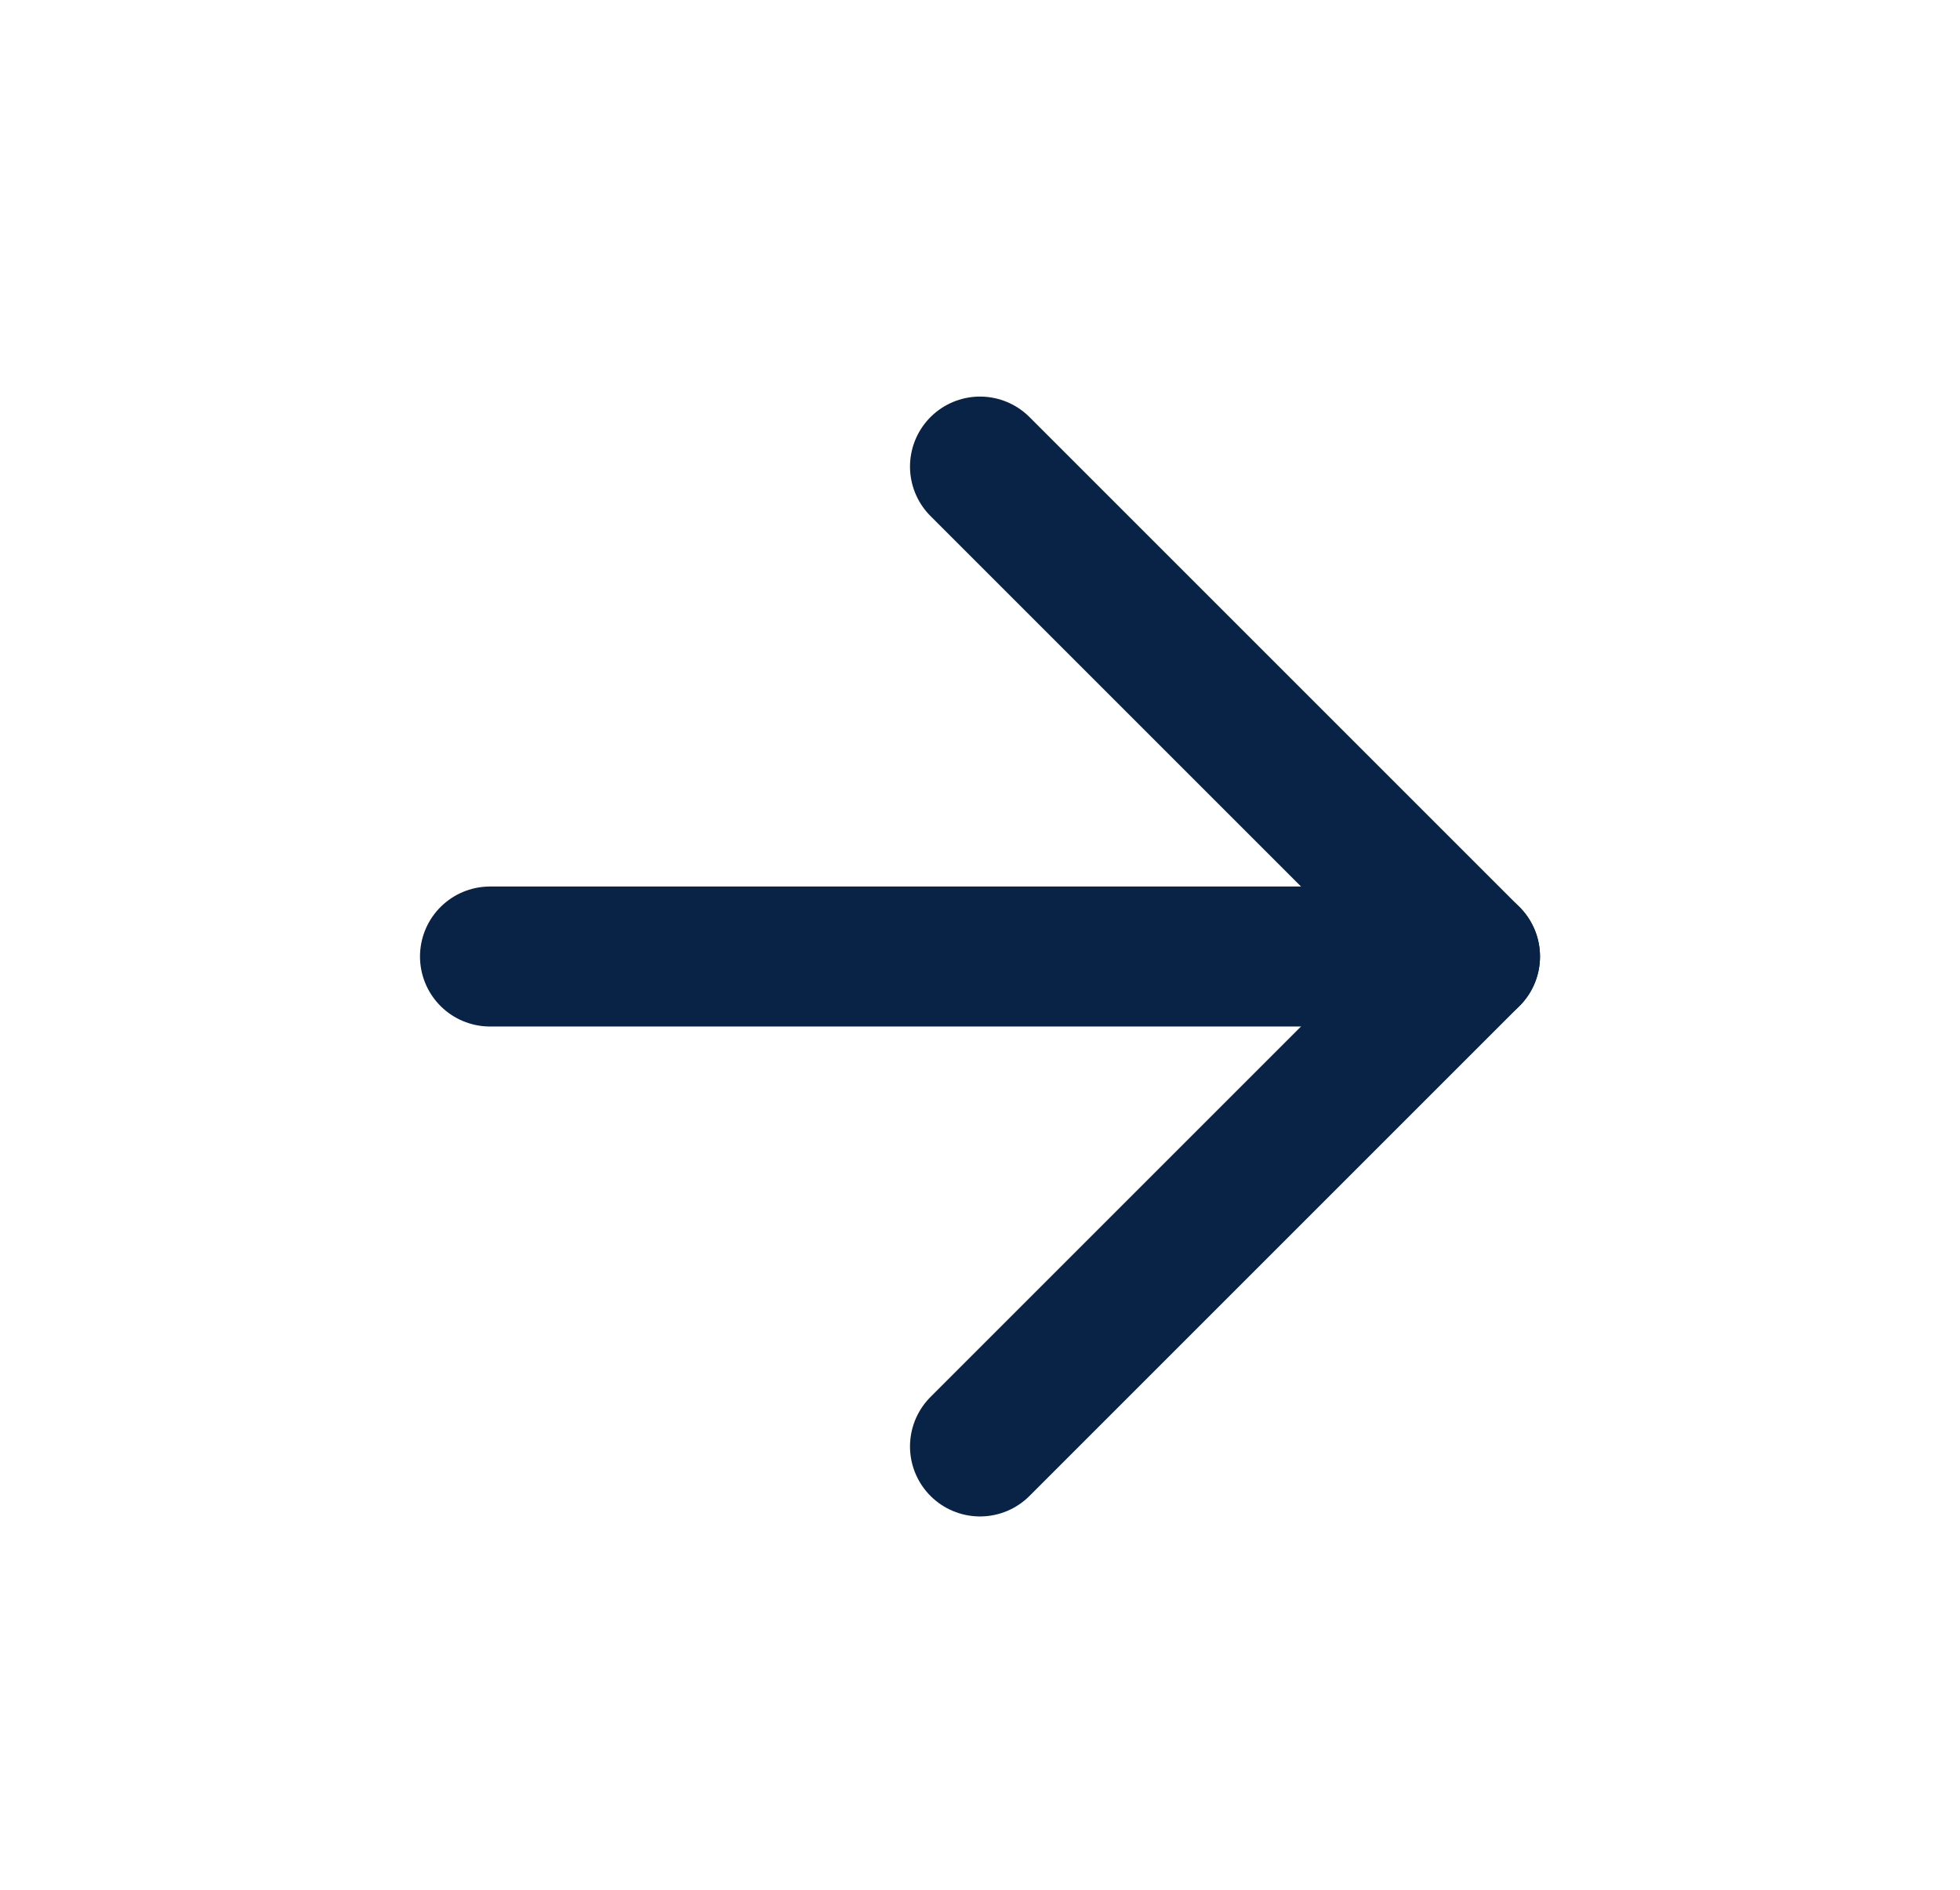 <svg width="28" height="27" viewBox="0 0 28 27" fill="none" xmlns="http://www.w3.org/2000/svg">
<path d="M7 13.666H21" stroke="#092346" stroke-width="2" stroke-linecap="round" stroke-linejoin="round"/>
<path d="M14 6.666L21 13.666L14 20.666" stroke="#092346" stroke-width="2" stroke-linecap="round" stroke-linejoin="round"/>
</svg>

